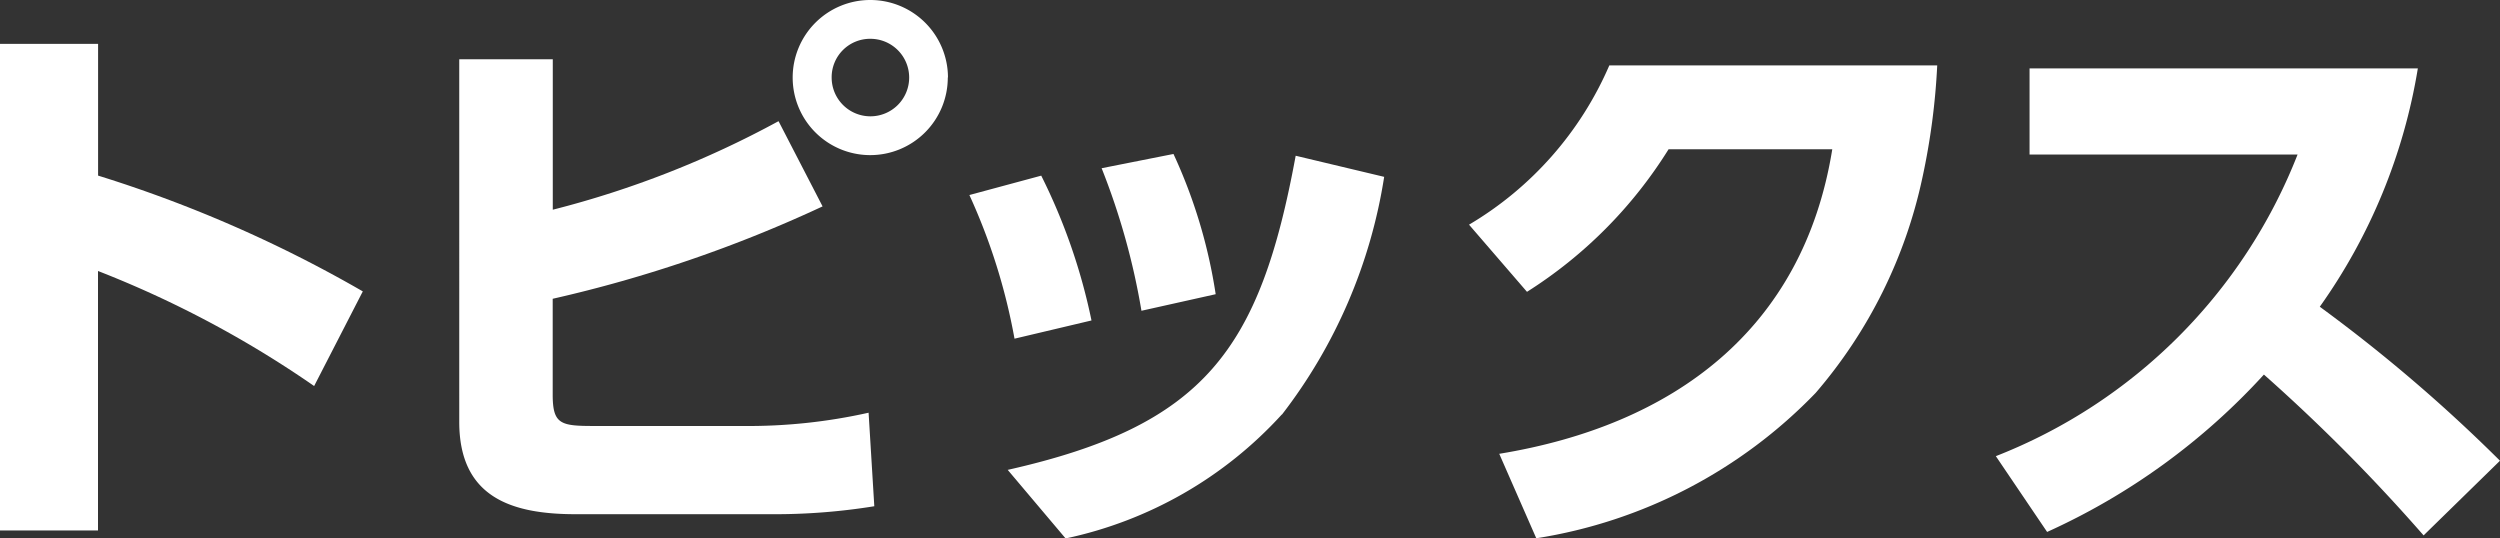 <svg xmlns="http://www.w3.org/2000/svg" xmlns:xlink="http://www.w3.org/1999/xlink" viewBox="0 0 56.505 12.166"><rect x="0" y="0" width="56.505" height="12.166" fill="#333333" stroke="none"/><defs><clipPath id="a"><rect width="56.505" height="12.166" fill="#FFFFFF"/></clipPath></defs><g transform="translate(0 0)"><g transform="translate(0 0)" clip-path="url(#a)"><path d="M8.2,6.749,7.1,8.888a23.673,23.673,0,0,0-4.885-2.6v5.864H0V1.155H2.217V4.132A29.429,29.429,0,0,1,8.2,6.749" transform="translate(0 -0.163)" fill="#FFFFFF"/><path d="M19.3,2.745l.992,1.92a30.2,30.2,0,0,1-6.1,2.088V8.918c0,.671.18.71.928.71h3.364a12.434,12.434,0,0,0,2.848-.3l.129,2.114a14.117,14.117,0,0,1-2.333.18H14.709c-1.456,0-2.629-.386-2.629-2.087V1.34h2.114v3.4a21.95,21.95,0,0,0,5.1-2m3.828-.992A1.753,1.753,0,1,1,21.373,0a1.755,1.755,0,0,1,1.753,1.753m-2.629,0a.876.876,0,1,0,.876-.876.869.869,0,0,0-.876.876" transform="translate(-1.7 0)" fill="#FFFFFF"/><path d="M28.26,7.813l-1.74.412A13.592,13.592,0,0,0,25.5,4.978l1.624-.438A13.32,13.32,0,0,1,28.26,7.813m4.3,2.127a9.178,9.178,0,0,1-4.885,2.8L26.366,11.19c4.459-1.005,5.7-2.72,6.509-7.1l2,.477A11.742,11.742,0,0,1,32.565,9.94m-1.5-2.72-1.676.374a15.771,15.771,0,0,0-.9-3.222l1.624-.322a11.712,11.712,0,0,1,.954,3.171" transform="translate(-3.59 -0.57)" fill="#FFFFFF"/><path d="M48.888,4.264a10.949,10.949,0,0,1-2.411,4.859,11.175,11.175,0,0,1-6.315,3.286L39.325,10.5c3.931-.644,6.869-2.8,7.527-6.883h-3.7a10.174,10.174,0,0,1-3.2,3.222L38.642,5.321a7.748,7.748,0,0,0,3.171-3.6h7.411a15.491,15.491,0,0,1-.335,2.539" transform="translate(-5.439 -0.243)" fill="#FFFFFF"/><path d="M63.895,10.667l-1.727,1.688a40.021,40.021,0,0,0-3.609-3.635,14.991,14.991,0,0,1-4.9,3.557L52.5,10.564A12.033,12.033,0,0,0,59.32,3.746H53.262V1.8h8.776a12.872,12.872,0,0,1-2.216,5.387,35.556,35.556,0,0,1,4.072,3.48" transform="translate(-7.39 -0.254)" fill="#FFFFFF"/></g></g></svg>